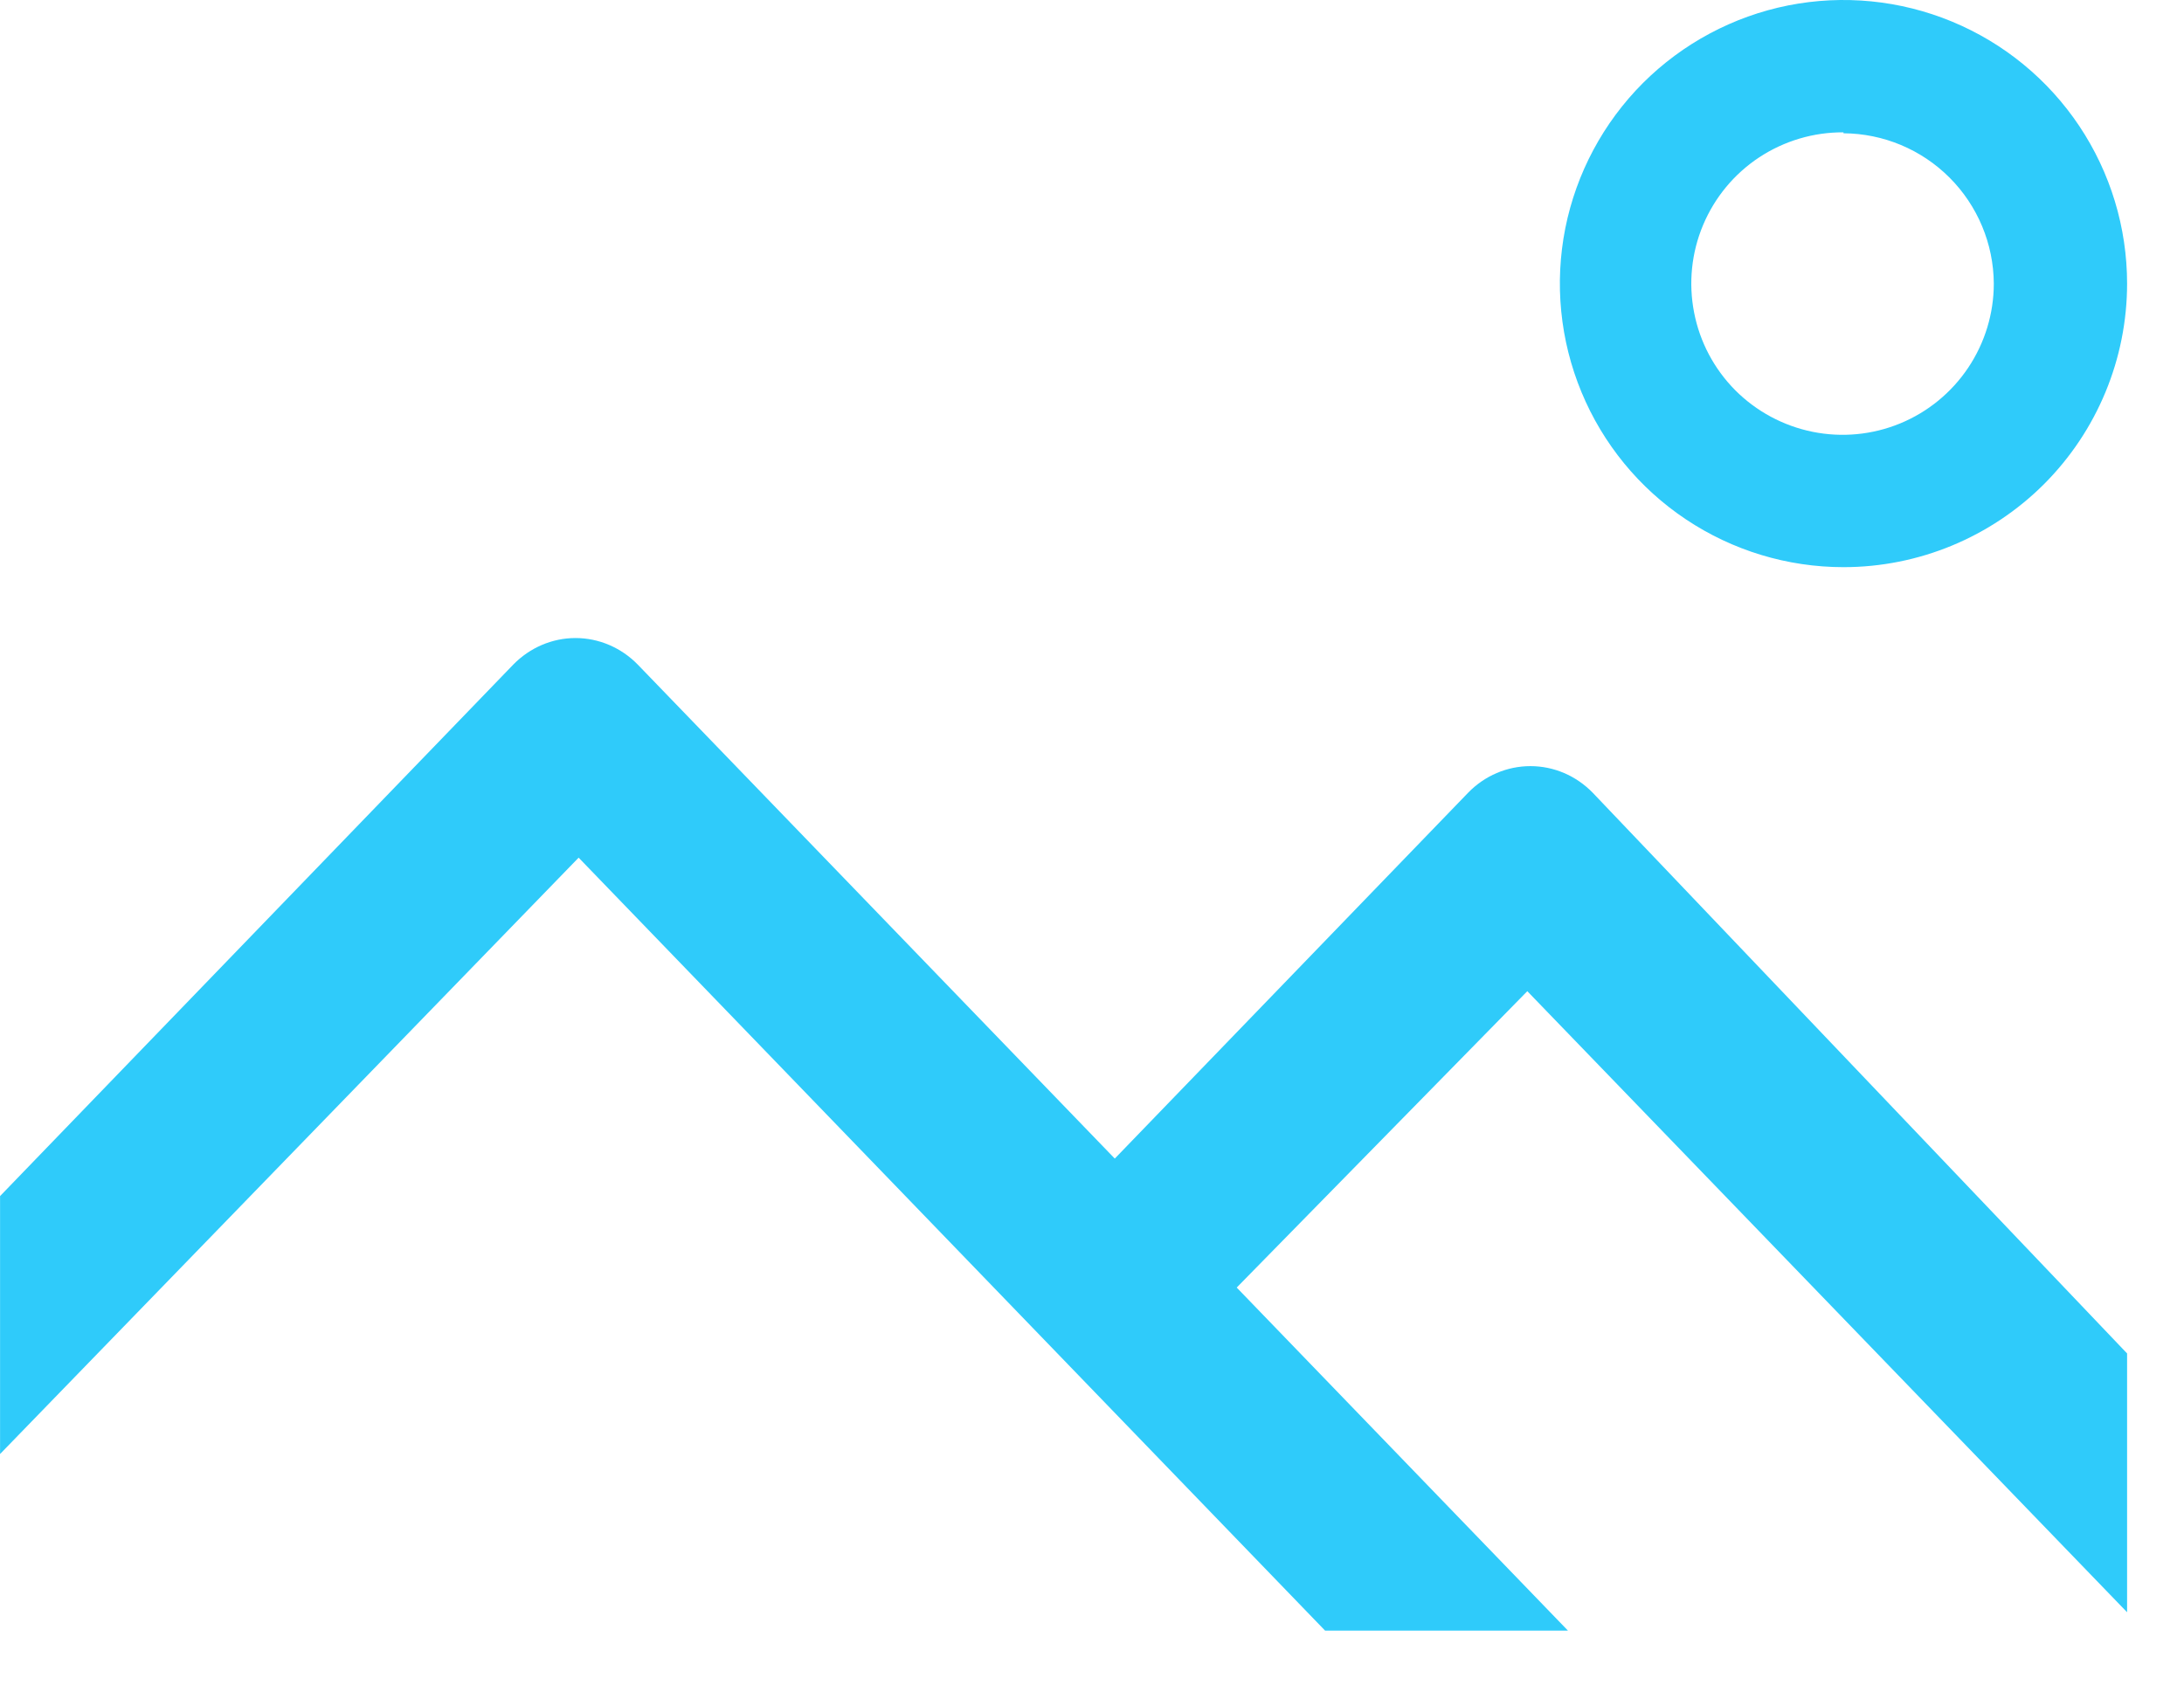 <svg width="35" height="27" viewBox="0 0 35 27" fill="none" xmlns="http://www.w3.org/2000/svg">
<path d="M29.543 9.09C28.644 9.09 27.765 8.823 27.018 8.324C26.27 7.825 25.688 7.115 25.344 6.284C25 5.454 24.91 4.54 25.085 3.658C25.261 2.777 25.694 1.967 26.329 1.331C26.965 0.696 27.775 0.263 28.656 0.087C29.538 -0.088 30.452 0.002 31.282 0.346C32.113 0.69 32.822 1.272 33.322 2.02C33.821 2.767 34.088 3.646 34.088 4.545C34.088 5.75 33.609 6.906 32.757 7.759C31.904 8.611 30.748 9.09 29.543 9.09ZM29.543 2.121C29.063 2.118 28.593 2.258 28.192 2.522C27.791 2.787 27.479 3.164 27.293 3.607C27.107 4.049 27.057 4.537 27.149 5.008C27.24 5.48 27.47 5.913 27.808 6.254C28.147 6.594 28.579 6.826 29.049 6.921C29.52 7.016 30.008 6.969 30.452 6.786C30.896 6.603 31.275 6.292 31.542 5.893C31.809 5.494 31.952 5.025 31.952 4.545C31.948 3.907 31.693 3.297 31.242 2.846C30.791 2.395 30.181 2.14 29.543 2.136V2.121Z" fill="#2FCBFA"/>
<path d="M10.221 10.652L17.865 18.569L23.528 12.705C23.793 12.432 24.152 12.279 24.526 12.279C24.9 12.279 25.258 12.432 25.524 12.705L34.088 21.692V25.84L24.476 15.886L19.819 20.636L25.127 26.134H21.235L9.273 13.746L0.001 23.304V19.17L8.225 10.652C8.491 10.38 8.849 10.226 9.223 10.226C9.597 10.226 9.956 10.38 10.221 10.652Z" fill="#2FCBFA"/>
</svg>
